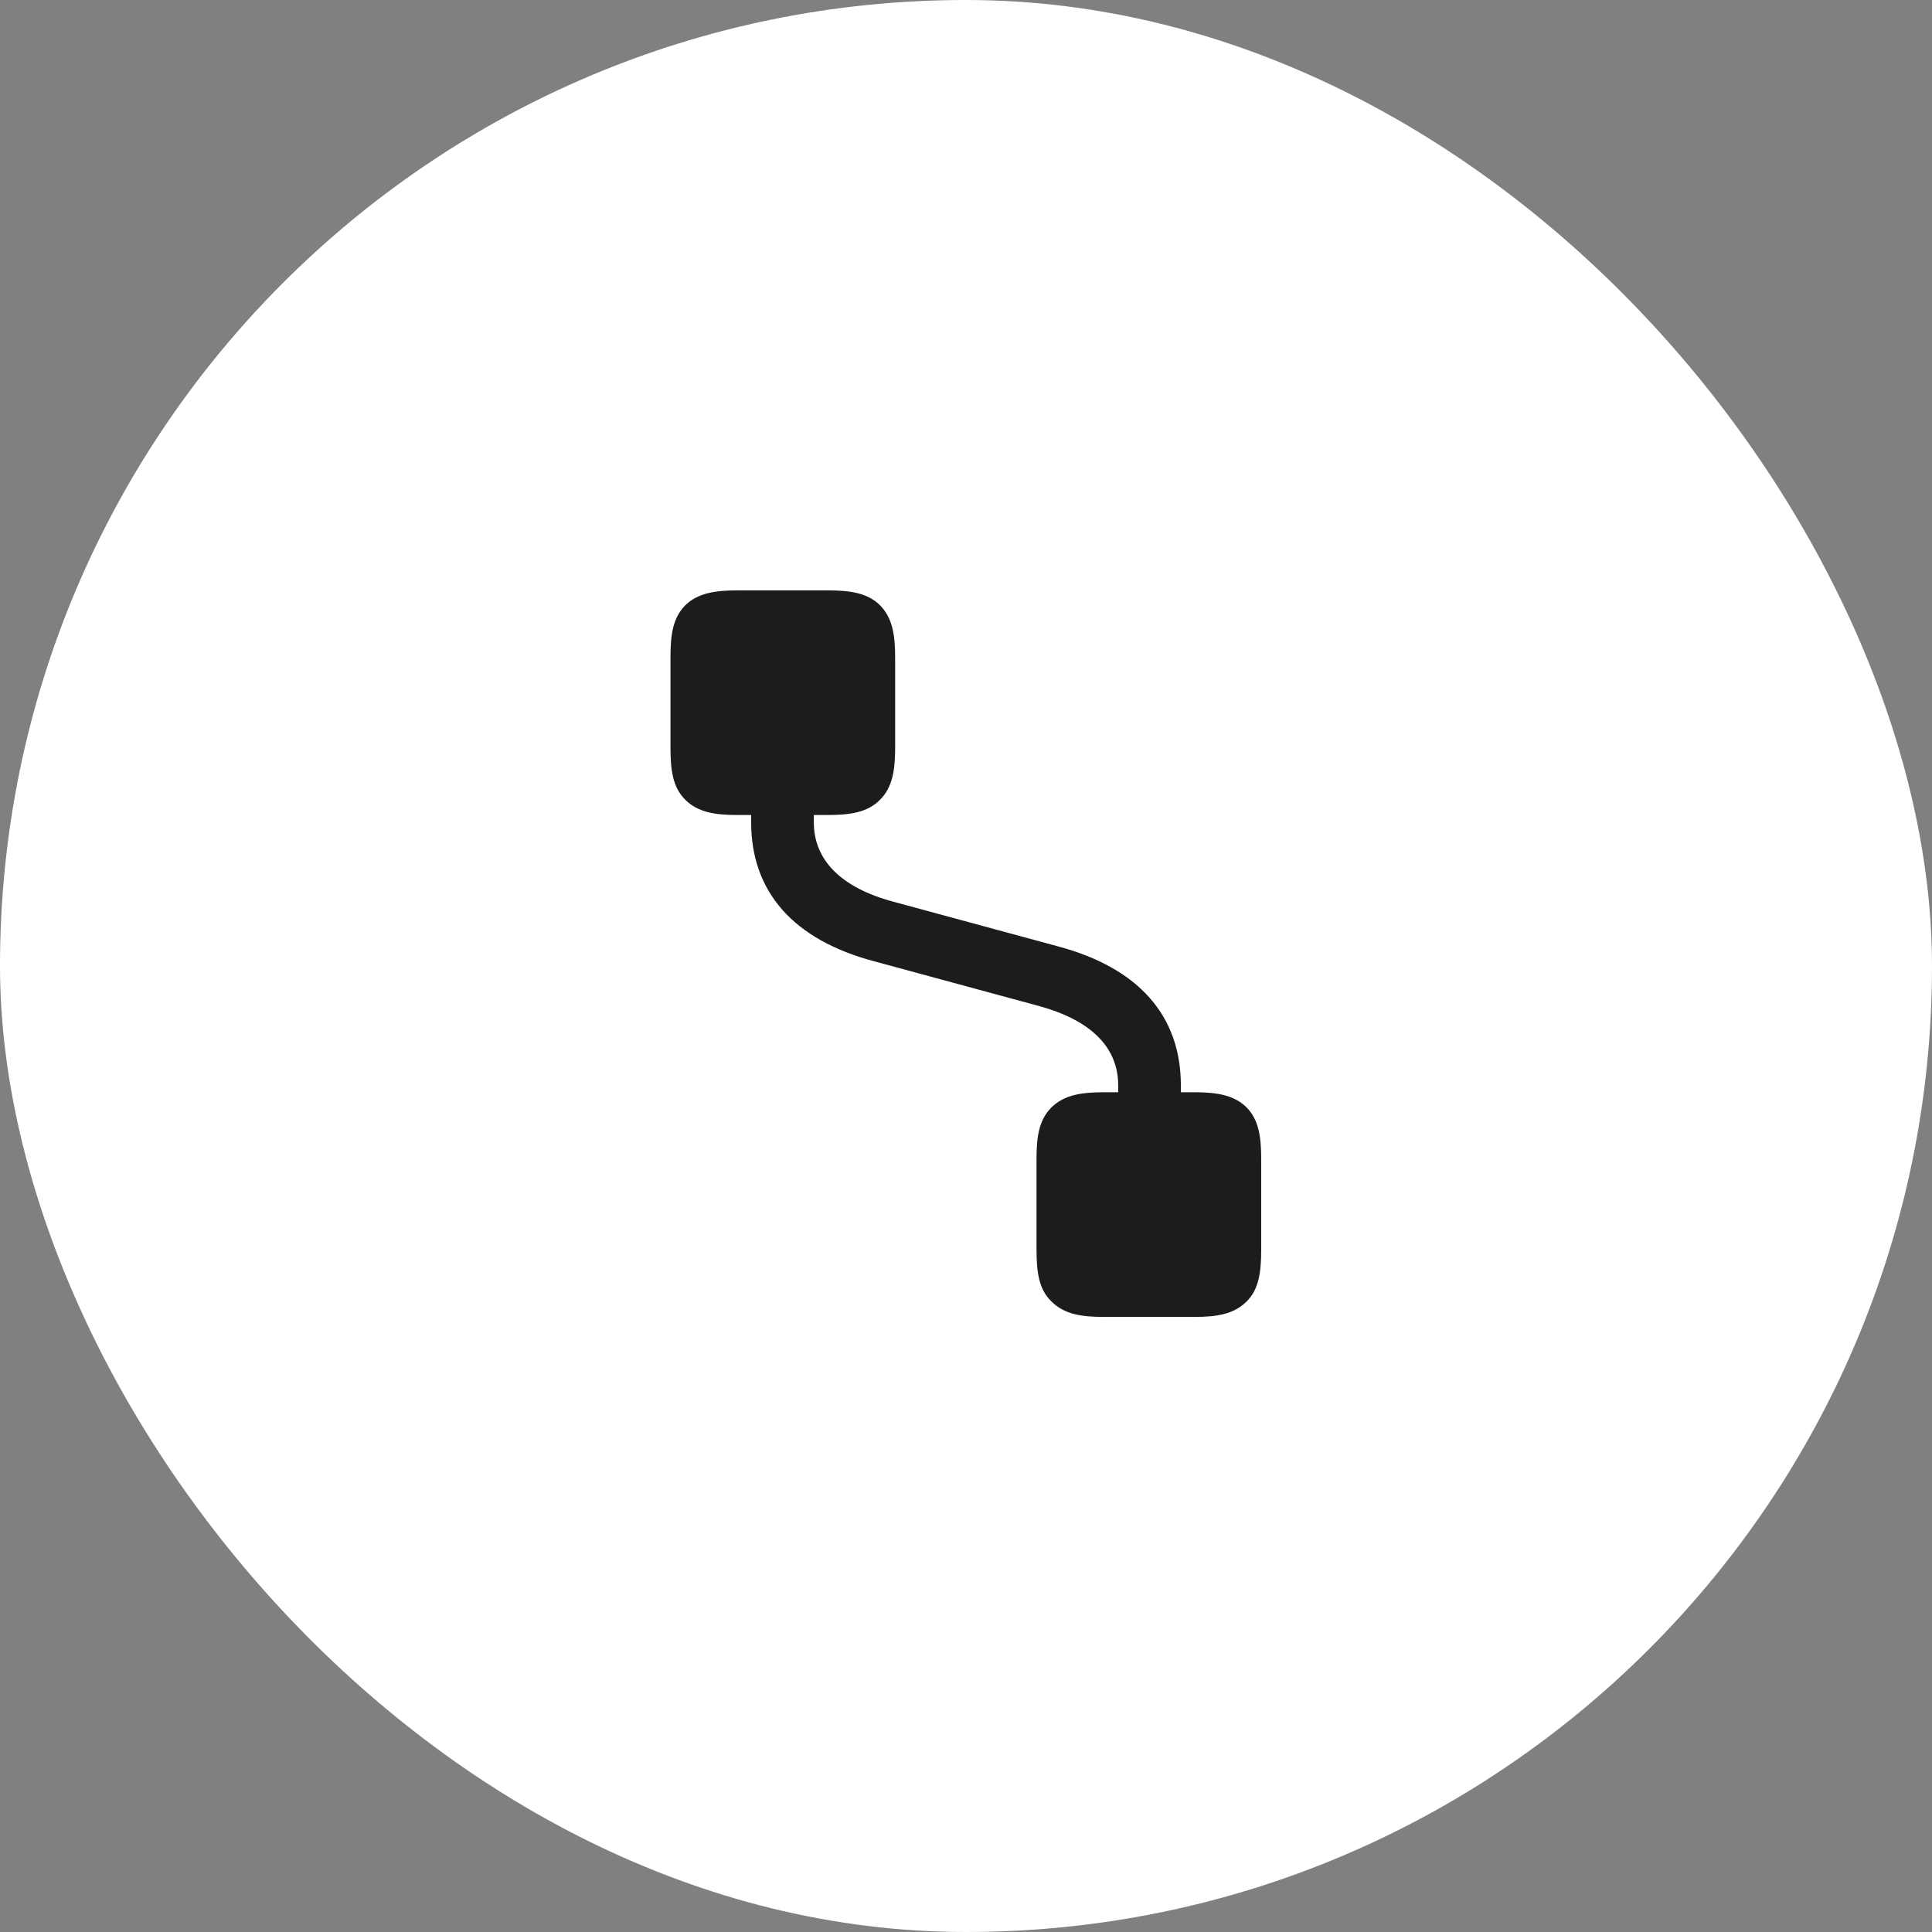 <svg width="52" height="52" viewBox="0 0 52 52" fill="none" xmlns="http://www.w3.org/2000/svg">
<rect x="0" y="0" width="52" height="52" fill="#808080" stroke="none"/>
<rect width="52" height="52" rx="26" fill="white"/>
<path d="M20.217 22.13C20.217 24.002 21.351 25.294 23.53 25.874L27.969 27.078C29.375 27.465 30.096 28.194 30.096 29.214V29.398H29.7C29.111 29.398 28.645 29.469 28.303 29.803C27.96 30.145 27.898 30.602 27.898 31.2V33.635C27.898 34.232 27.96 34.707 28.303 35.032C28.645 35.375 29.111 35.445 29.709 35.445H32.144C32.741 35.445 33.207 35.375 33.55 35.032C33.884 34.707 33.945 34.232 33.945 33.635V31.2C33.945 30.602 33.884 30.145 33.55 29.803C33.207 29.469 32.741 29.398 32.144 29.398H31.783V29.214C31.783 27.342 30.649 26.05 28.47 25.47L24.031 24.266C22.634 23.888 21.904 23.149 21.904 22.13V21.936H22.282C22.88 21.936 23.355 21.866 23.689 21.523C24.023 21.189 24.093 20.724 24.093 20.126V17.691C24.093 17.094 24.023 16.637 23.689 16.294C23.355 15.96 22.88 15.89 22.282 15.89H19.848C19.25 15.89 18.784 15.96 18.441 16.294C18.107 16.637 18.046 17.094 18.046 17.691V20.126C18.046 20.724 18.107 21.189 18.441 21.523C18.784 21.866 19.25 21.936 19.848 21.936H20.217V22.13Z" fill="#1C1C1C"/>
</svg>
